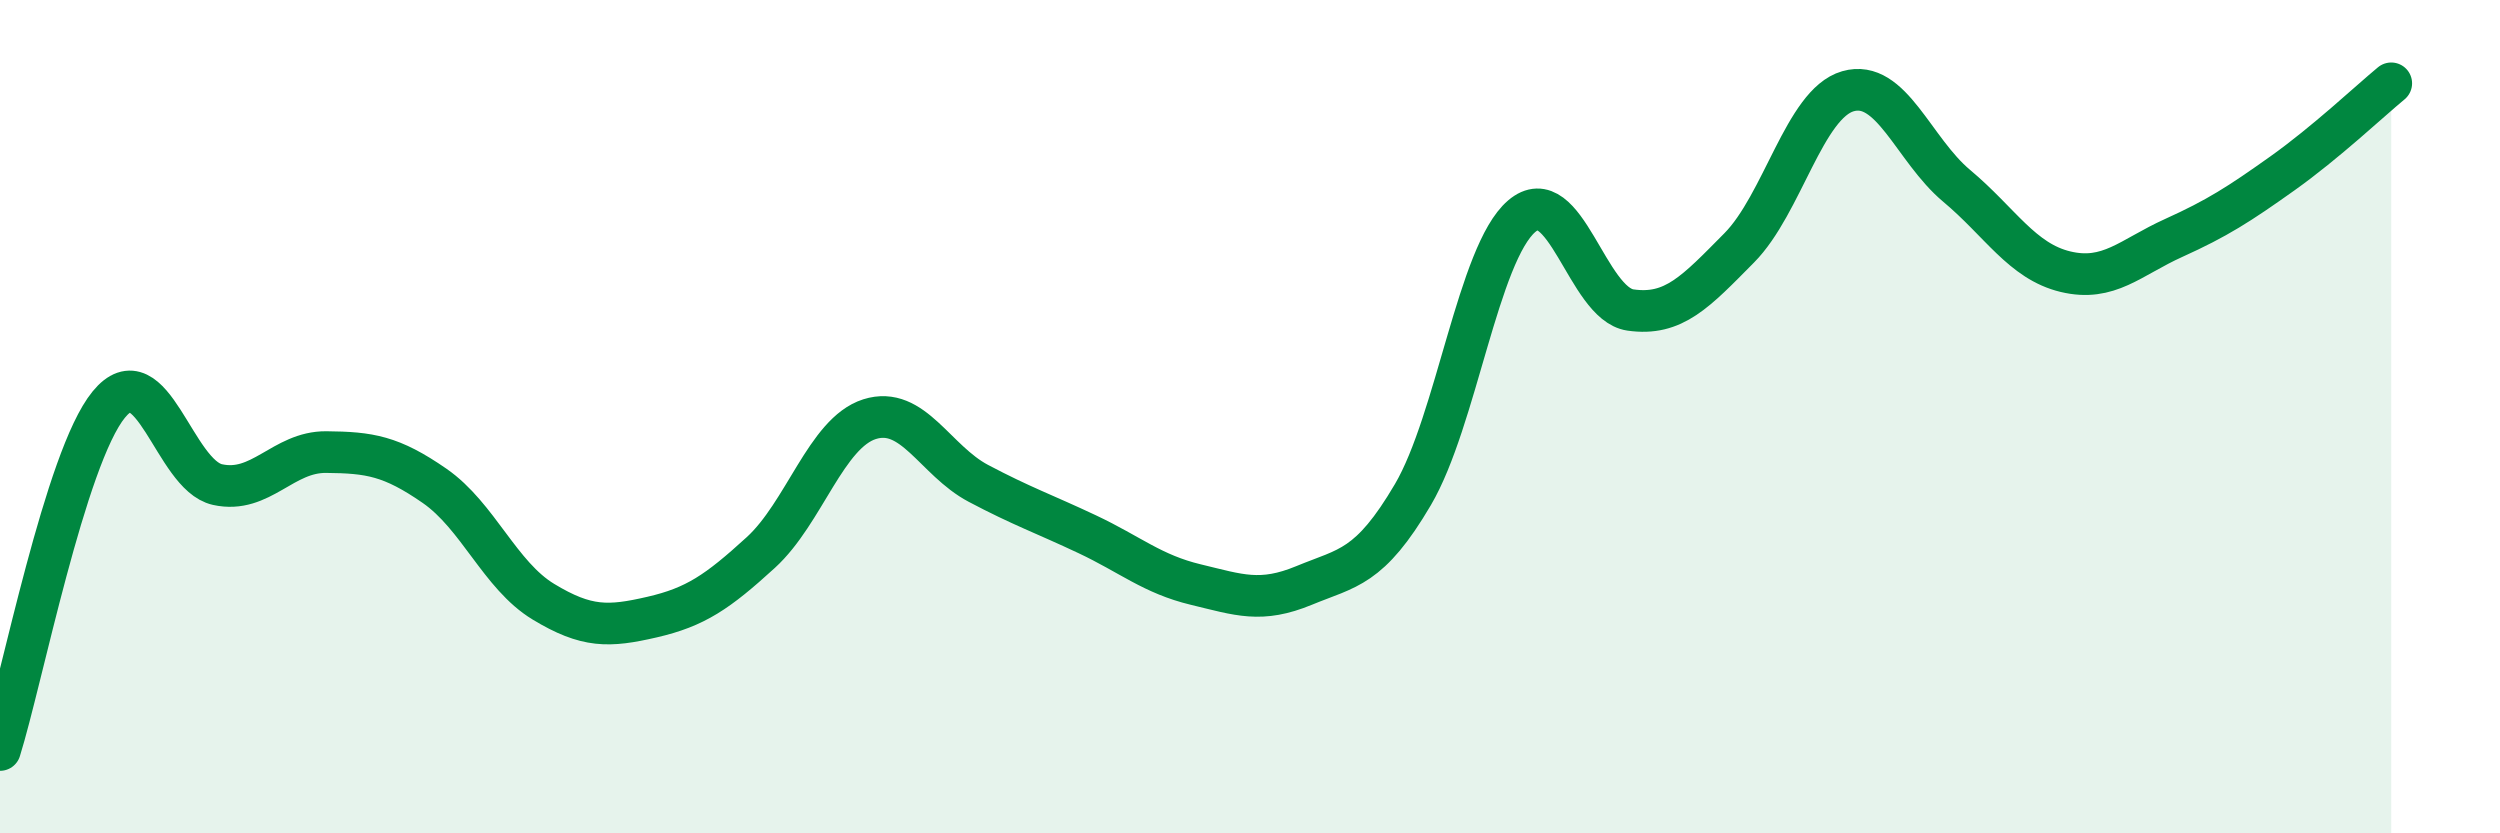 
    <svg width="60" height="20" viewBox="0 0 60 20" xmlns="http://www.w3.org/2000/svg">
      <path
        d="M 0,18 C 0.52,16.34 1.57,10.98 2.61,9.71 C 3.65,8.44 4.18,11.4 5.22,11.63 C 6.26,11.86 6.79,10.84 7.83,10.85 C 8.87,10.86 9.39,10.94 10.43,11.66 C 11.47,12.38 12,13.81 13.04,14.44 C 14.08,15.07 14.61,15.05 15.65,14.81 C 16.69,14.57 17.22,14.21 18.26,13.26 C 19.3,12.31 19.83,10.39 20.87,10.06 C 21.91,9.73 22.44,11.05 23.48,11.6 C 24.52,12.15 25.05,12.33 26.09,12.82 C 27.13,13.31 27.66,13.78 28.7,14.03 C 29.74,14.28 30.26,14.48 31.3,14.05 C 32.34,13.62 32.87,13.64 33.91,11.87 C 34.95,10.1 35.48,6.08 36.52,5.19 C 37.56,4.3 38.09,7.29 39.13,7.44 C 40.17,7.59 40.7,7 41.74,5.95 C 42.78,4.9 43.31,2.49 44.35,2.19 C 45.39,1.89 45.92,3.59 46.96,4.46 C 48,5.33 48.53,6.27 49.57,6.52 C 50.61,6.77 51.13,6.18 52.17,5.71 C 53.21,5.24 53.74,4.9 54.78,4.16 C 55.82,3.42 56.87,2.43 57.39,2L57.39 20L0 20Z"
        fill="#008740"
        opacity="0.1"
        stroke-linecap="round"
        stroke-linejoin="round"
      />
      <path
        d="M 0,18 C 0.52,16.34 1.57,10.98 2.61,9.71 C 3.65,8.44 4.18,11.4 5.22,11.63 C 6.26,11.86 6.79,10.84 7.83,10.85 C 8.87,10.86 9.39,10.94 10.43,11.66 C 11.47,12.38 12,13.81 13.04,14.44 C 14.08,15.07 14.61,15.05 15.65,14.81 C 16.69,14.57 17.22,14.21 18.26,13.26 C 19.3,12.31 19.83,10.39 20.87,10.06 C 21.91,9.73 22.44,11.05 23.48,11.6 C 24.52,12.15 25.05,12.33 26.09,12.82 C 27.13,13.31 27.66,13.78 28.7,14.03 C 29.74,14.28 30.26,14.48 31.3,14.05 C 32.34,13.62 32.87,13.64 33.91,11.87 C 34.95,10.1 35.48,6.08 36.52,5.19 C 37.56,4.3 38.09,7.29 39.13,7.44 C 40.17,7.59 40.7,7 41.74,5.95 C 42.78,4.9 43.31,2.49 44.35,2.19 C 45.39,1.89 45.92,3.59 46.96,4.46 C 48,5.33 48.53,6.27 49.57,6.52 C 50.61,6.77 51.13,6.18 52.17,5.71 C 53.21,5.24 53.74,4.9 54.78,4.16 C 55.82,3.42 56.87,2.43 57.39,2"
        stroke="#008740"
        stroke-width="1"
        fill="none"
        stroke-linecap="round"
        stroke-linejoin="round"
      />
    </svg>
  